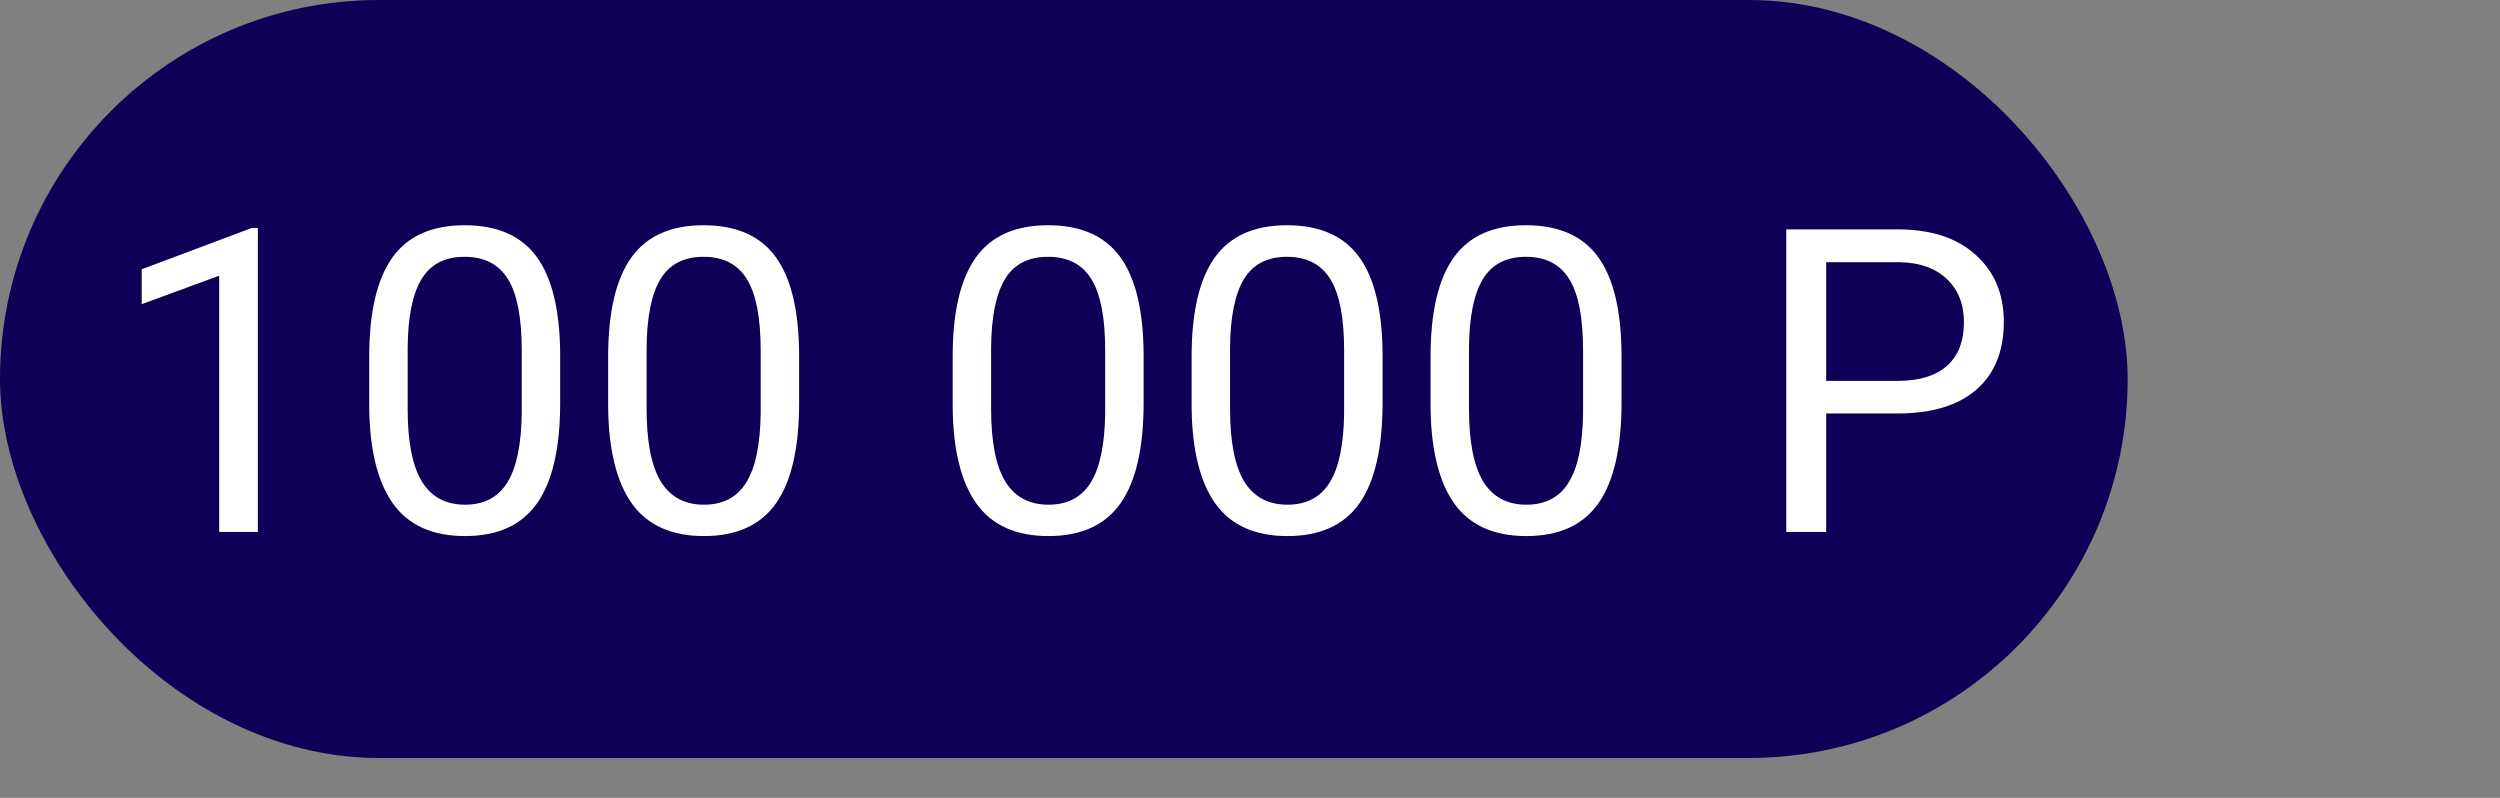 <?xml version="1.0" encoding="UTF-8"?> <svg xmlns="http://www.w3.org/2000/svg" width="188" height="60" viewBox="0 0 188 60" fill="none"><rect x="0" y="0" width="188" height="60" fill="#808080" stroke="none"/> <rect width="160" height="57" rx="28.5" fill="#0C0057"></rect> <path d="M19.391 40H16.484V20.734L10.656 22.875V20.25L18.938 17.141H19.391V40ZM42.125 30.297C42.125 33.682 41.547 36.198 40.391 37.844C39.234 39.49 37.427 40.312 34.969 40.312C32.542 40.312 30.745 39.51 29.578 37.906C28.412 36.292 27.807 33.885 27.766 30.688V26.828C27.766 23.484 28.344 21 29.5 19.375C30.656 17.75 32.469 16.938 34.938 16.938C37.385 16.938 39.188 17.724 40.344 19.297C41.5 20.859 42.094 23.276 42.125 26.547V30.297ZM39.234 26.344C39.234 23.896 38.891 22.115 38.203 21C37.516 19.875 36.427 19.312 34.938 19.312C33.458 19.312 32.38 19.87 31.703 20.984C31.026 22.099 30.677 23.812 30.656 26.125V30.75C30.656 33.208 31.01 35.026 31.719 36.203C32.438 37.37 33.521 37.953 34.969 37.953C36.396 37.953 37.453 37.401 38.141 36.297C38.839 35.193 39.203 33.453 39.234 31.078V26.344ZM60.094 30.297C60.094 33.682 59.516 36.198 58.359 37.844C57.203 39.49 55.396 40.312 52.938 40.312C50.51 40.312 48.714 39.51 47.547 37.906C46.38 36.292 45.776 33.885 45.734 30.688V26.828C45.734 23.484 46.312 21 47.469 19.375C48.625 17.75 50.438 16.938 52.906 16.938C55.354 16.938 57.156 17.724 58.312 19.297C59.469 20.859 60.062 23.276 60.094 26.547V30.297ZM57.203 26.344C57.203 23.896 56.859 22.115 56.172 21C55.484 19.875 54.396 19.312 52.906 19.312C51.427 19.312 50.349 19.87 49.672 20.984C48.995 22.099 48.646 23.812 48.625 26.125V30.75C48.625 33.208 48.979 35.026 49.688 36.203C50.406 37.37 51.49 37.953 52.938 37.953C54.365 37.953 55.422 37.401 56.109 36.297C56.807 35.193 57.172 33.453 57.203 31.078V26.344ZM86 30.297C86 33.682 85.422 36.198 84.266 37.844C83.109 39.49 81.302 40.312 78.844 40.312C76.417 40.312 74.62 39.51 73.453 37.906C72.287 36.292 71.682 33.885 71.641 30.688V26.828C71.641 23.484 72.219 21 73.375 19.375C74.531 17.75 76.344 16.938 78.812 16.938C81.26 16.938 83.062 17.724 84.219 19.297C85.375 20.859 85.969 23.276 86 26.547V30.297ZM83.109 26.344C83.109 23.896 82.766 22.115 82.078 21C81.391 19.875 80.302 19.312 78.812 19.312C77.333 19.312 76.255 19.87 75.578 20.984C74.901 22.099 74.552 23.812 74.531 26.125V30.75C74.531 33.208 74.885 35.026 75.594 36.203C76.312 37.37 77.396 37.953 78.844 37.953C80.271 37.953 81.328 37.401 82.016 36.297C82.713 35.193 83.078 33.453 83.109 31.078V26.344ZM103.969 30.297C103.969 33.682 103.391 36.198 102.234 37.844C101.078 39.49 99.271 40.312 96.812 40.312C94.385 40.312 92.588 39.51 91.422 37.906C90.255 36.292 89.651 33.885 89.609 30.688V26.828C89.609 23.484 90.188 21 91.344 19.375C92.5 17.75 94.312 16.938 96.781 16.938C99.229 16.938 101.031 17.724 102.188 19.297C103.344 20.859 103.938 23.276 103.969 26.547V30.297ZM101.078 26.344C101.078 23.896 100.734 22.115 100.047 21C99.359 19.875 98.271 19.312 96.781 19.312C95.302 19.312 94.224 19.87 93.547 20.984C92.87 22.099 92.521 23.812 92.5 26.125V30.75C92.5 33.208 92.854 35.026 93.562 36.203C94.281 37.37 95.365 37.953 96.812 37.953C98.24 37.953 99.297 37.401 99.984 36.297C100.682 35.193 101.047 33.453 101.078 31.078V26.344ZM121.938 30.297C121.938 33.682 121.359 36.198 120.203 37.844C119.047 39.49 117.24 40.312 114.781 40.312C112.354 40.312 110.557 39.51 109.391 37.906C108.224 36.292 107.62 33.885 107.578 30.688V26.828C107.578 23.484 108.156 21 109.312 19.375C110.469 17.75 112.281 16.938 114.75 16.938C117.198 16.938 119 17.724 120.156 19.297C121.312 20.859 121.906 23.276 121.938 26.547V30.297ZM119.047 26.344C119.047 23.896 118.703 22.115 118.016 21C117.328 19.875 116.24 19.312 114.75 19.312C113.271 19.312 112.193 19.87 111.516 20.984C110.839 22.099 110.49 23.812 110.469 26.125V30.75C110.469 33.208 110.823 35.026 111.531 36.203C112.25 37.37 113.333 37.953 114.781 37.953C116.208 37.953 117.266 37.401 117.953 36.297C118.651 35.193 119.016 33.453 119.047 31.078V26.344ZM137.328 31.094V40H134.328V17.25H142.719C145.208 17.25 147.156 17.885 148.562 19.156C149.979 20.427 150.688 22.109 150.688 24.203C150.688 26.412 149.995 28.115 148.609 29.312C147.234 30.5 145.26 31.094 142.688 31.094H137.328ZM137.328 28.641H142.719C144.323 28.641 145.552 28.266 146.406 27.516C147.26 26.755 147.688 25.662 147.688 24.234C147.688 22.88 147.26 21.797 146.406 20.984C145.552 20.172 144.38 19.75 142.891 19.719H137.328V28.641Z" fill="white"></path> </svg> 